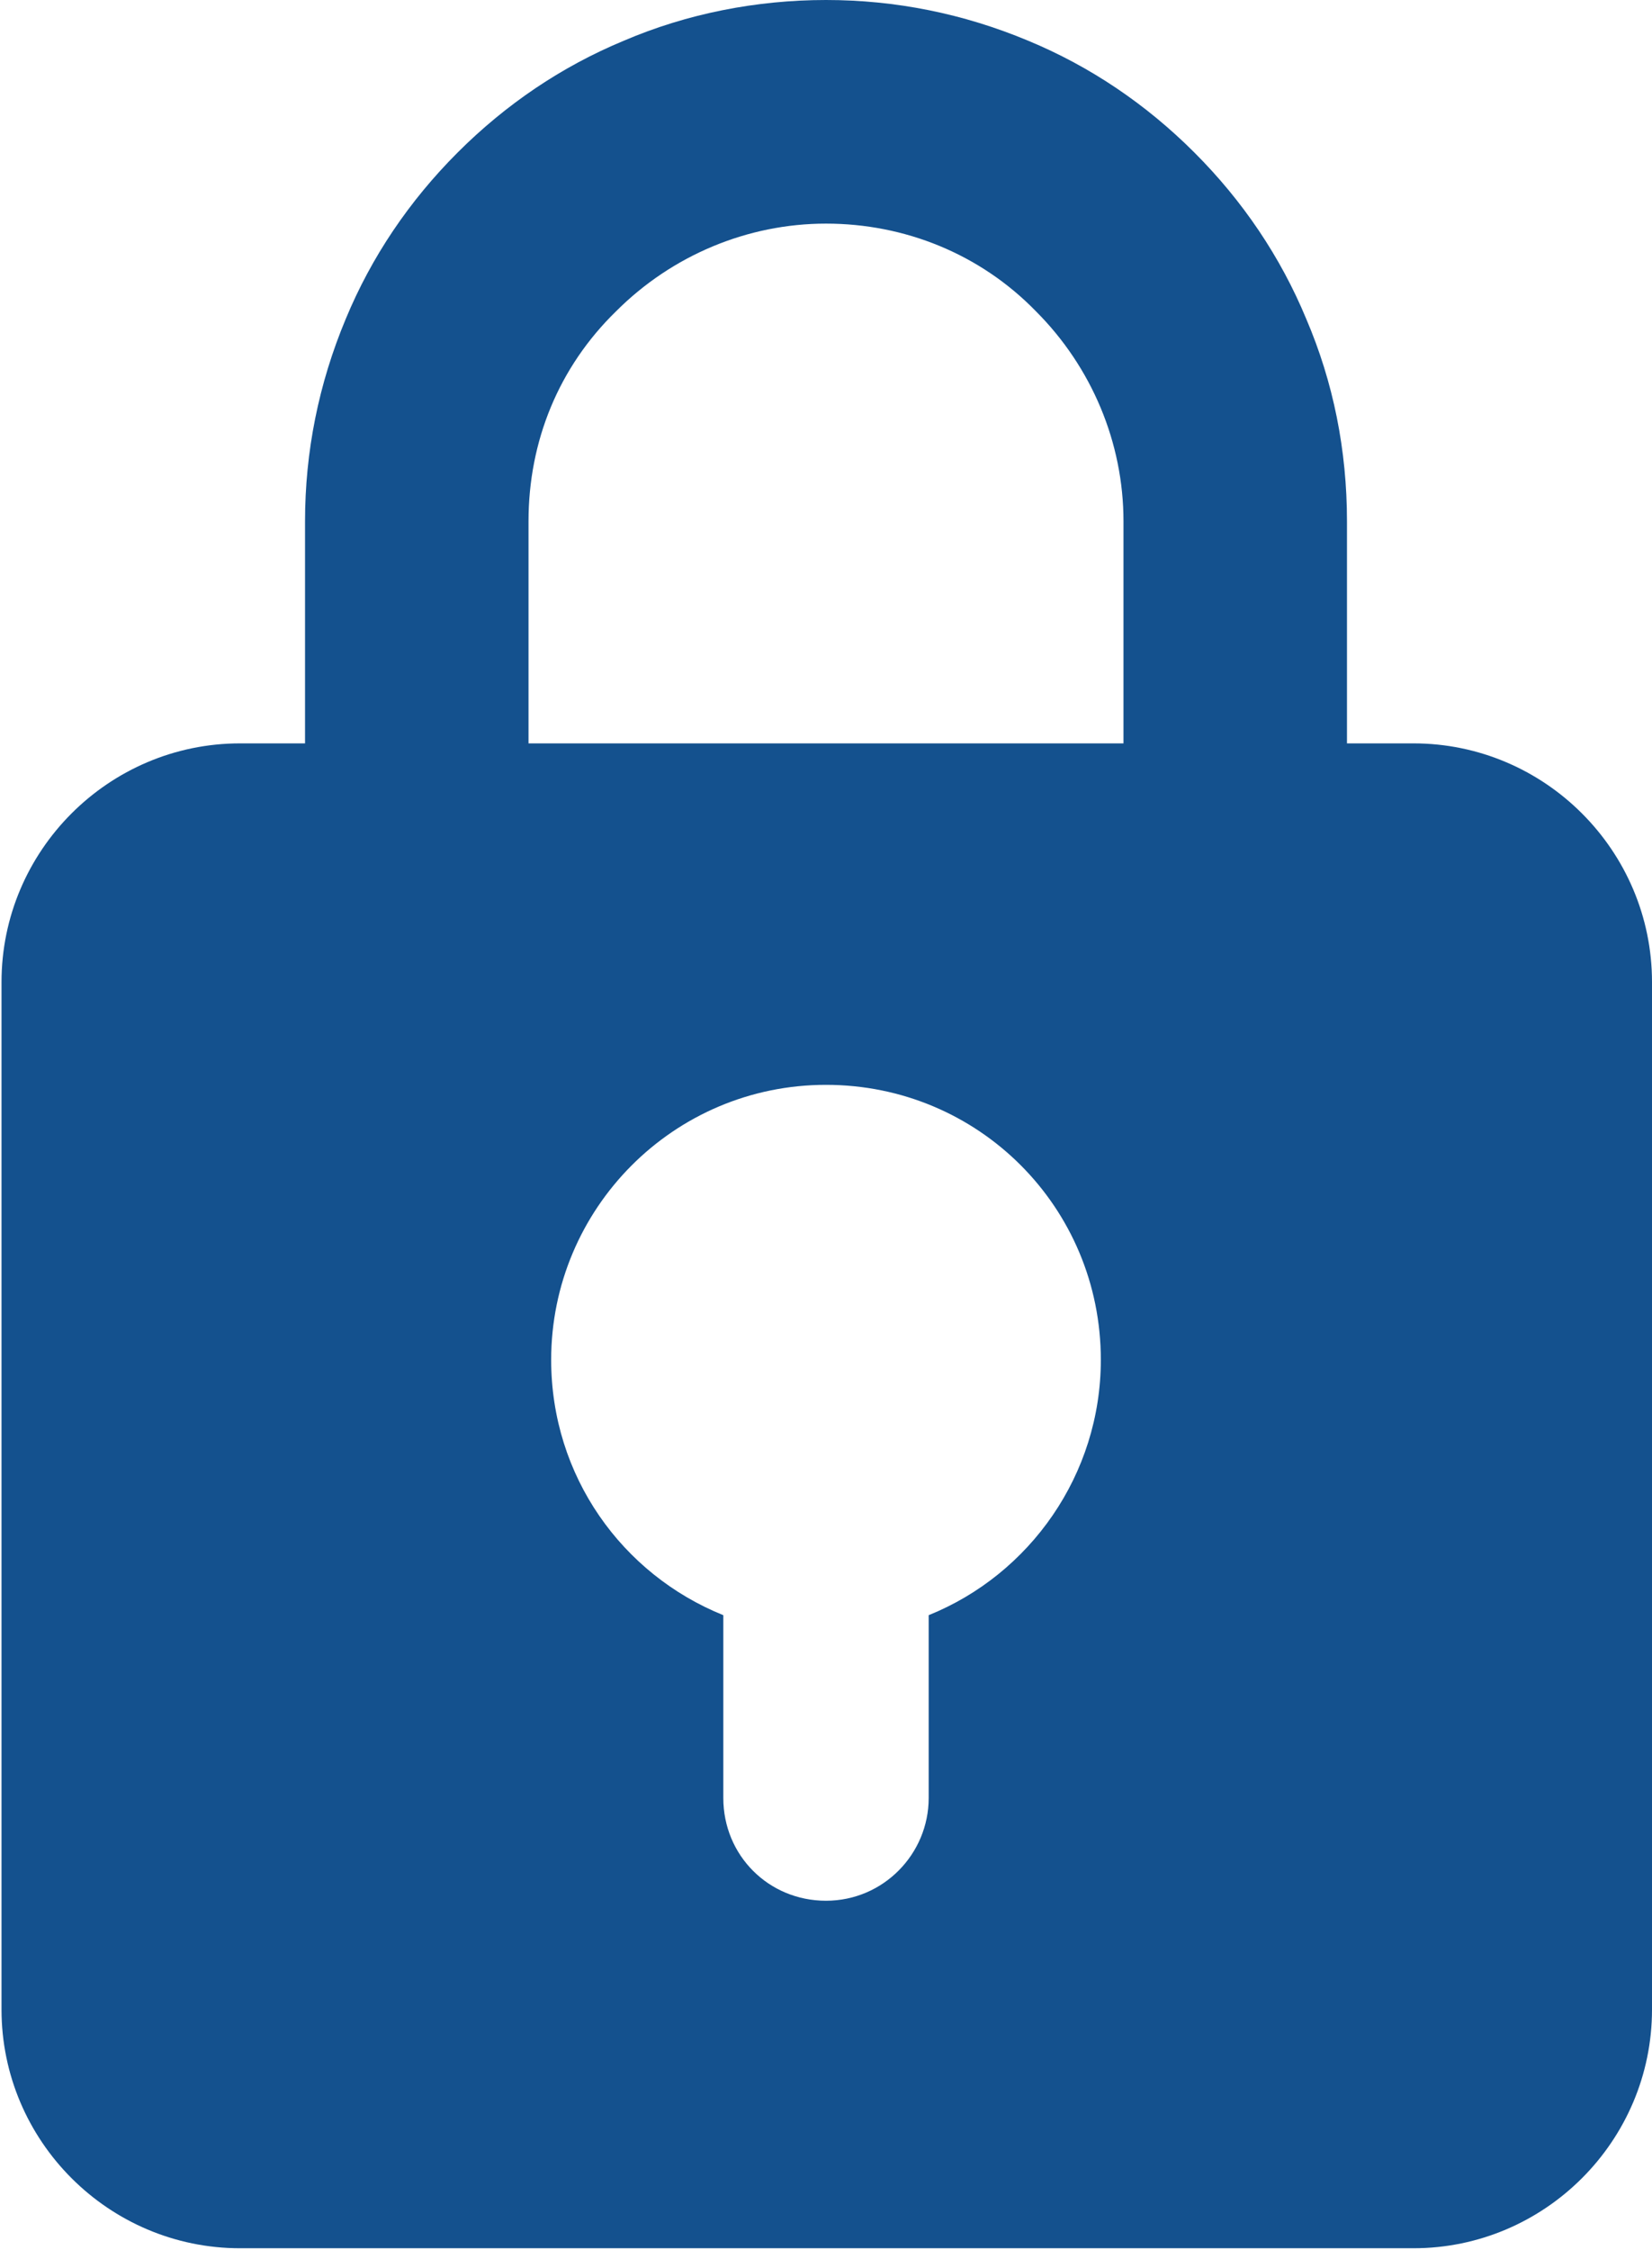 <?xml version="1.0" encoding="UTF-8"?>
<svg id="_レイヤー_2" data-name="レイヤー 2" xmlns="http://www.w3.org/2000/svg" viewBox="0 0 10.94 14.89">
  <defs>
    <style>
      .cls-1 {
        fill: #14518e;
      }
    </style>
  </defs>
  <g id="_デザイン" data-name="デザイン">
    <path class="cls-1" d="M9.35,4.92h-.43v-1.47c0-.47-.09-.92-.27-1.34-.17-.41-.42-.78-.74-1.1s-.69-.57-1.1-.74c-.43-.18-.88-.27-1.34-.27s-.92.09-1.34.27c-.41.17-.78.42-1.1.74-.32.32-.57.69-.74,1.1-.18.43-.27.88-.27,1.34v1.47h-.43c-.87,0-1.58.71-1.58,1.58v6.8c0,.87.71,1.58,1.58,1.58h7.77c.87,0,1.58-.71,1.58-1.58v-6.8c0-.87-.71-1.58-1.58-1.58ZM6.15,10.69v1.21c0,.37-.3.68-.68.68s-.68-.3-.68-.68v-1.21c-.67-.27-1.14-.92-1.14-1.69,0-1,.81-1.82,1.82-1.82s1.82.81,1.82,1.82c0,.76-.47,1.42-1.14,1.69ZM7.44,4.92h-3.94v-1.47c0-.53.2-1.02.58-1.39.37-.37.87-.58,1.39-.58s1.02.2,1.39.58c.37.37.58.87.58,1.39v1.47Z"/>
  </g>
</svg>